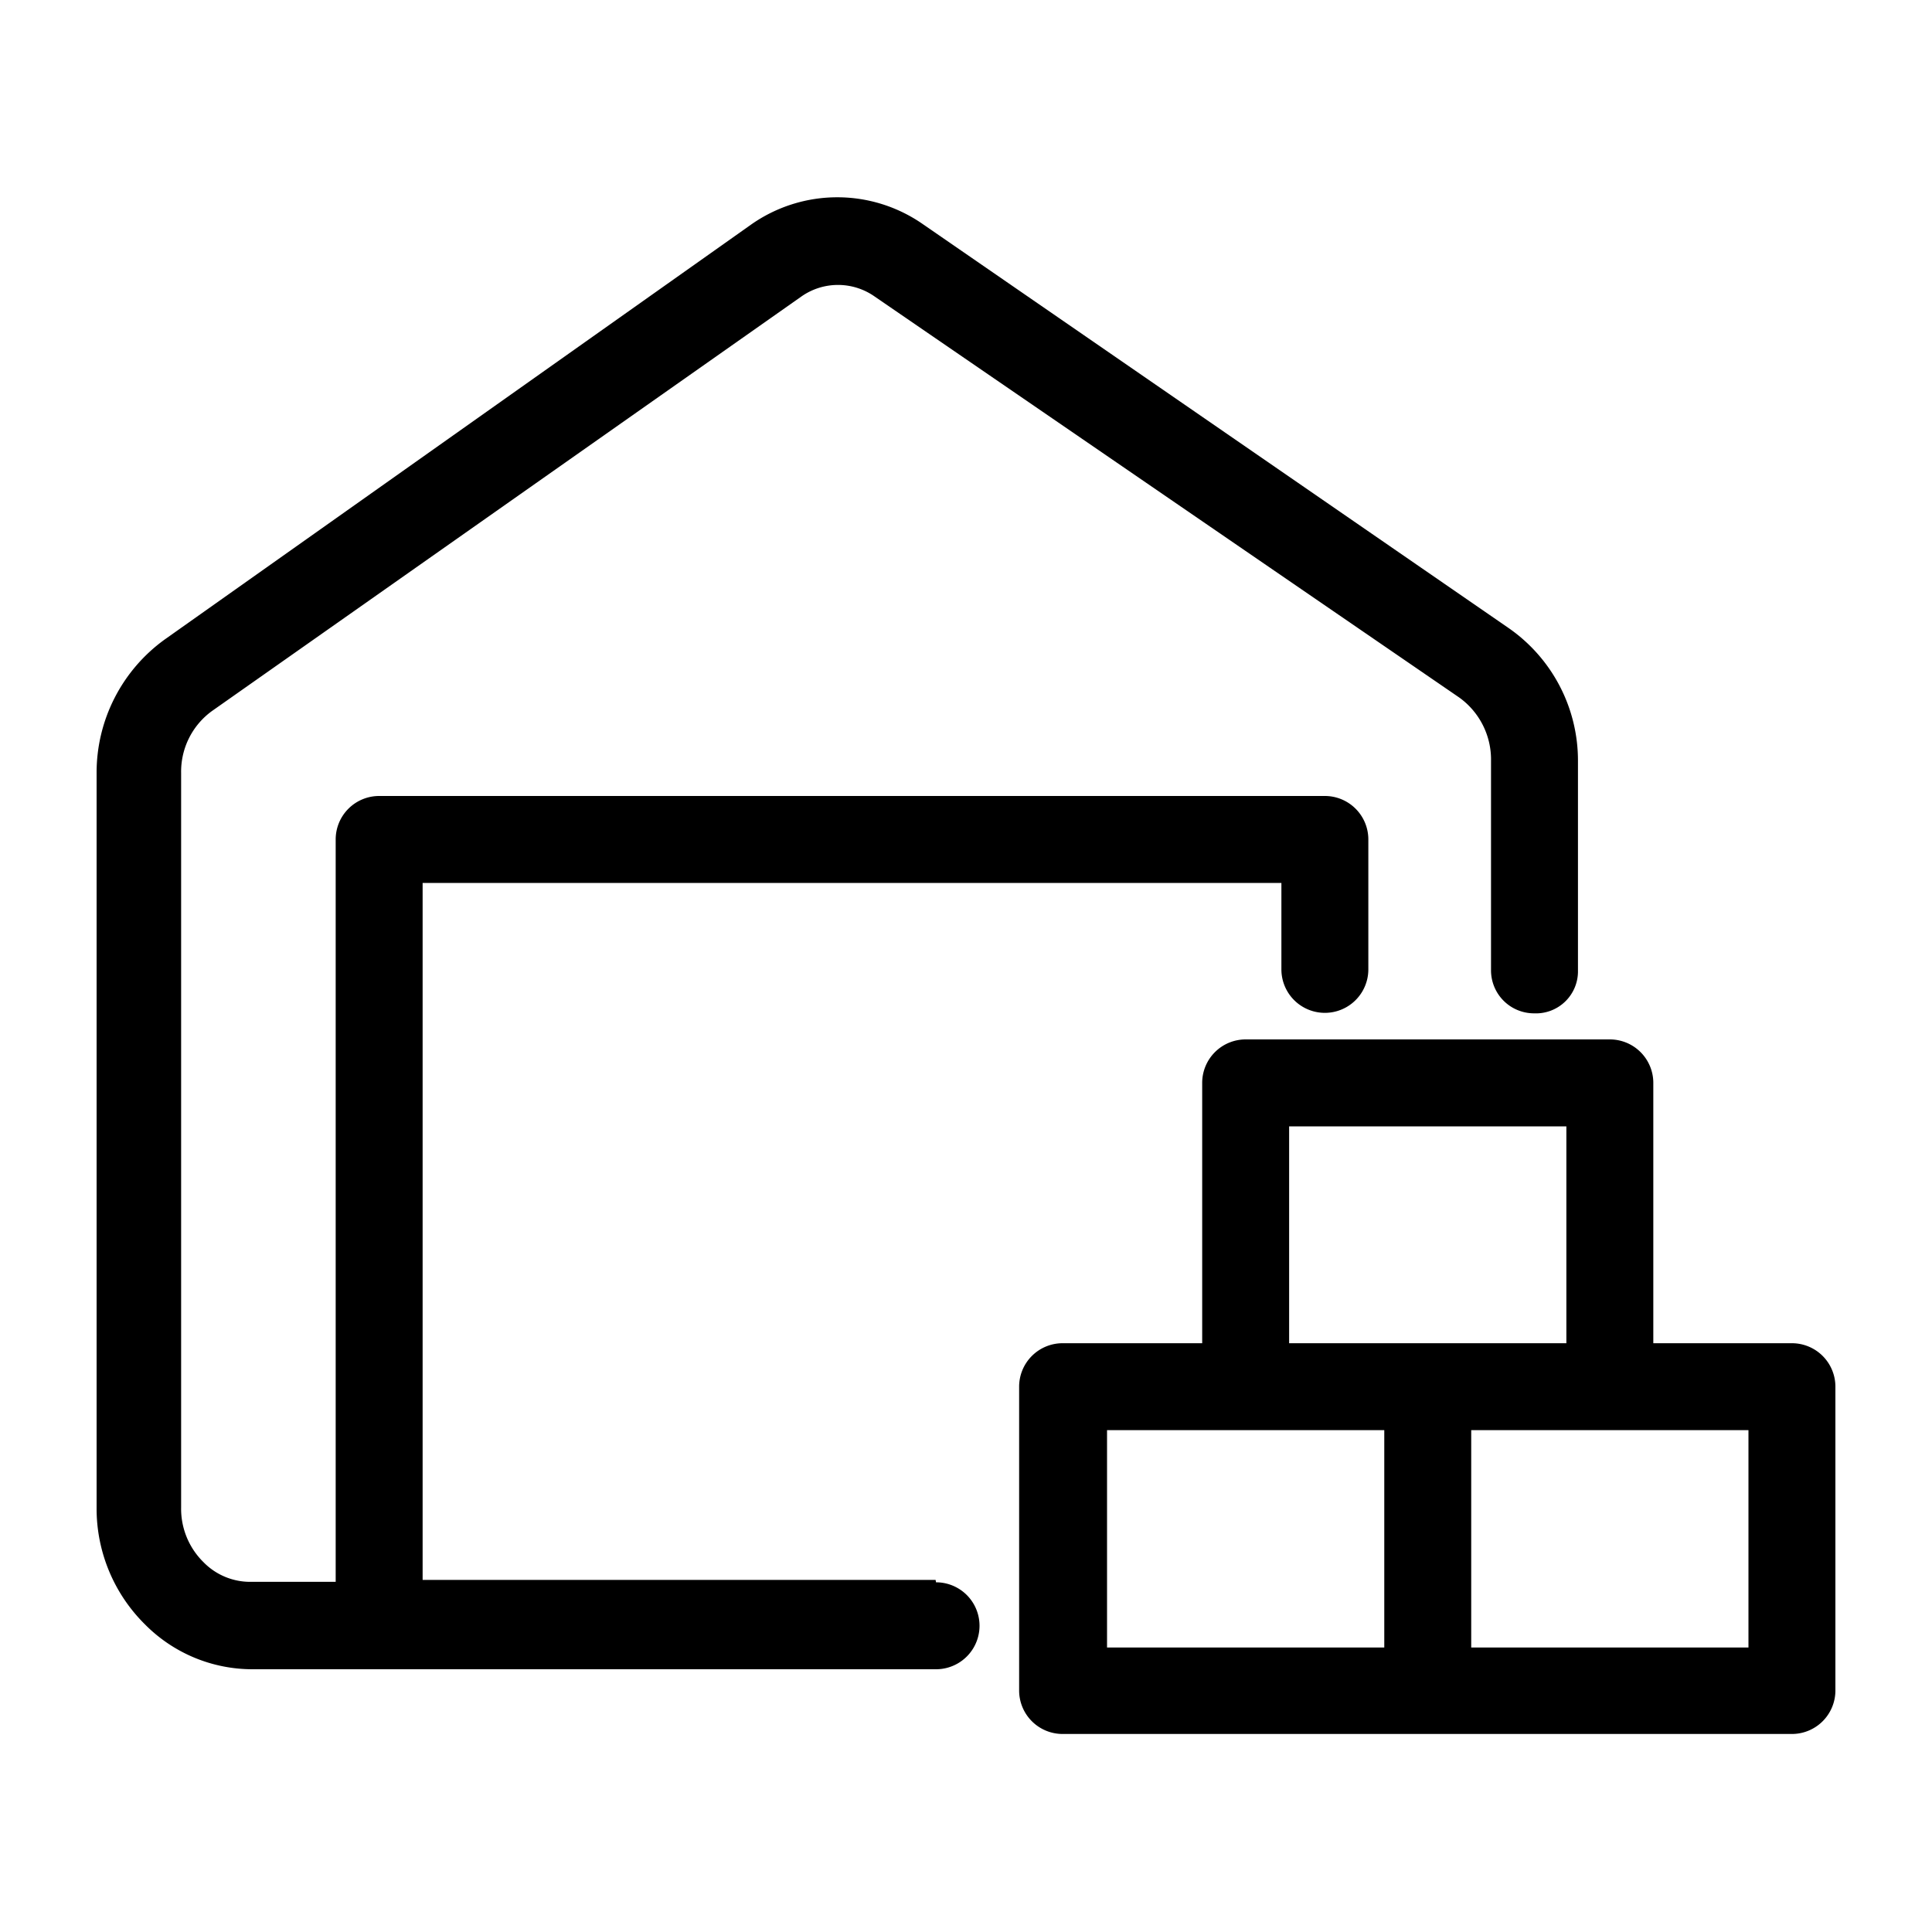 <?xml version="1.0" ?><svg data-name="레이어 1" id="레이어_1" viewBox="0 0 40 40" xmlns="http://www.w3.org/2000/svg"><path d="M19.37,32.71h0l-10.62,0V18.28H26.53v1.79a.9.9,0,0,0,1.8,0V17.38a.9.9,0,0,0-.9-.9H7.85a.9.9,0,0,0-.9.9V32.75H5.21a1.35,1.35,0,0,1-1-.41,1.55,1.55,0,0,1-.46-1.13V16a1.55,1.55,0,0,1,.64-1.28L16.59,6.14a1.32,1.32,0,0,1,1.52,0l12.1,8.3a1.58,1.58,0,0,1,.66,1.31l0,4.33a.89.89,0,0,0,.89.9.87.87,0,0,0,.91-.89l0-4.33A3.34,3.34,0,0,0,31.23,13L19.12,4.65a3.1,3.1,0,0,0-3.57,0L3.41,13.24A3.4,3.4,0,0,0,2,16V31.22a3.37,3.37,0,0,0,1,2.41,3.13,3.13,0,0,0,2.22.93H7.9l11.48,0a.9.9,0,0,0,0-1.8Z"/><path d="M37.1,27.81H34.23V22.42a.9.9,0,0,0-.9-.9H25.79a.9.9,0,0,0-.9.9v5.39H22a.9.9,0,0,0-.9.9V35a.9.9,0,0,0,.9.9H37.1A.9.9,0,0,0,38,35v-6.3A.9.9,0,0,0,37.1,27.81ZM26.69,23.32h5.74v4.49H26.69Zm-3.77,6.29h5.74v4.5H22.92Zm13.28,4.5H30.46v-4.5H36.2Z"/></svg>